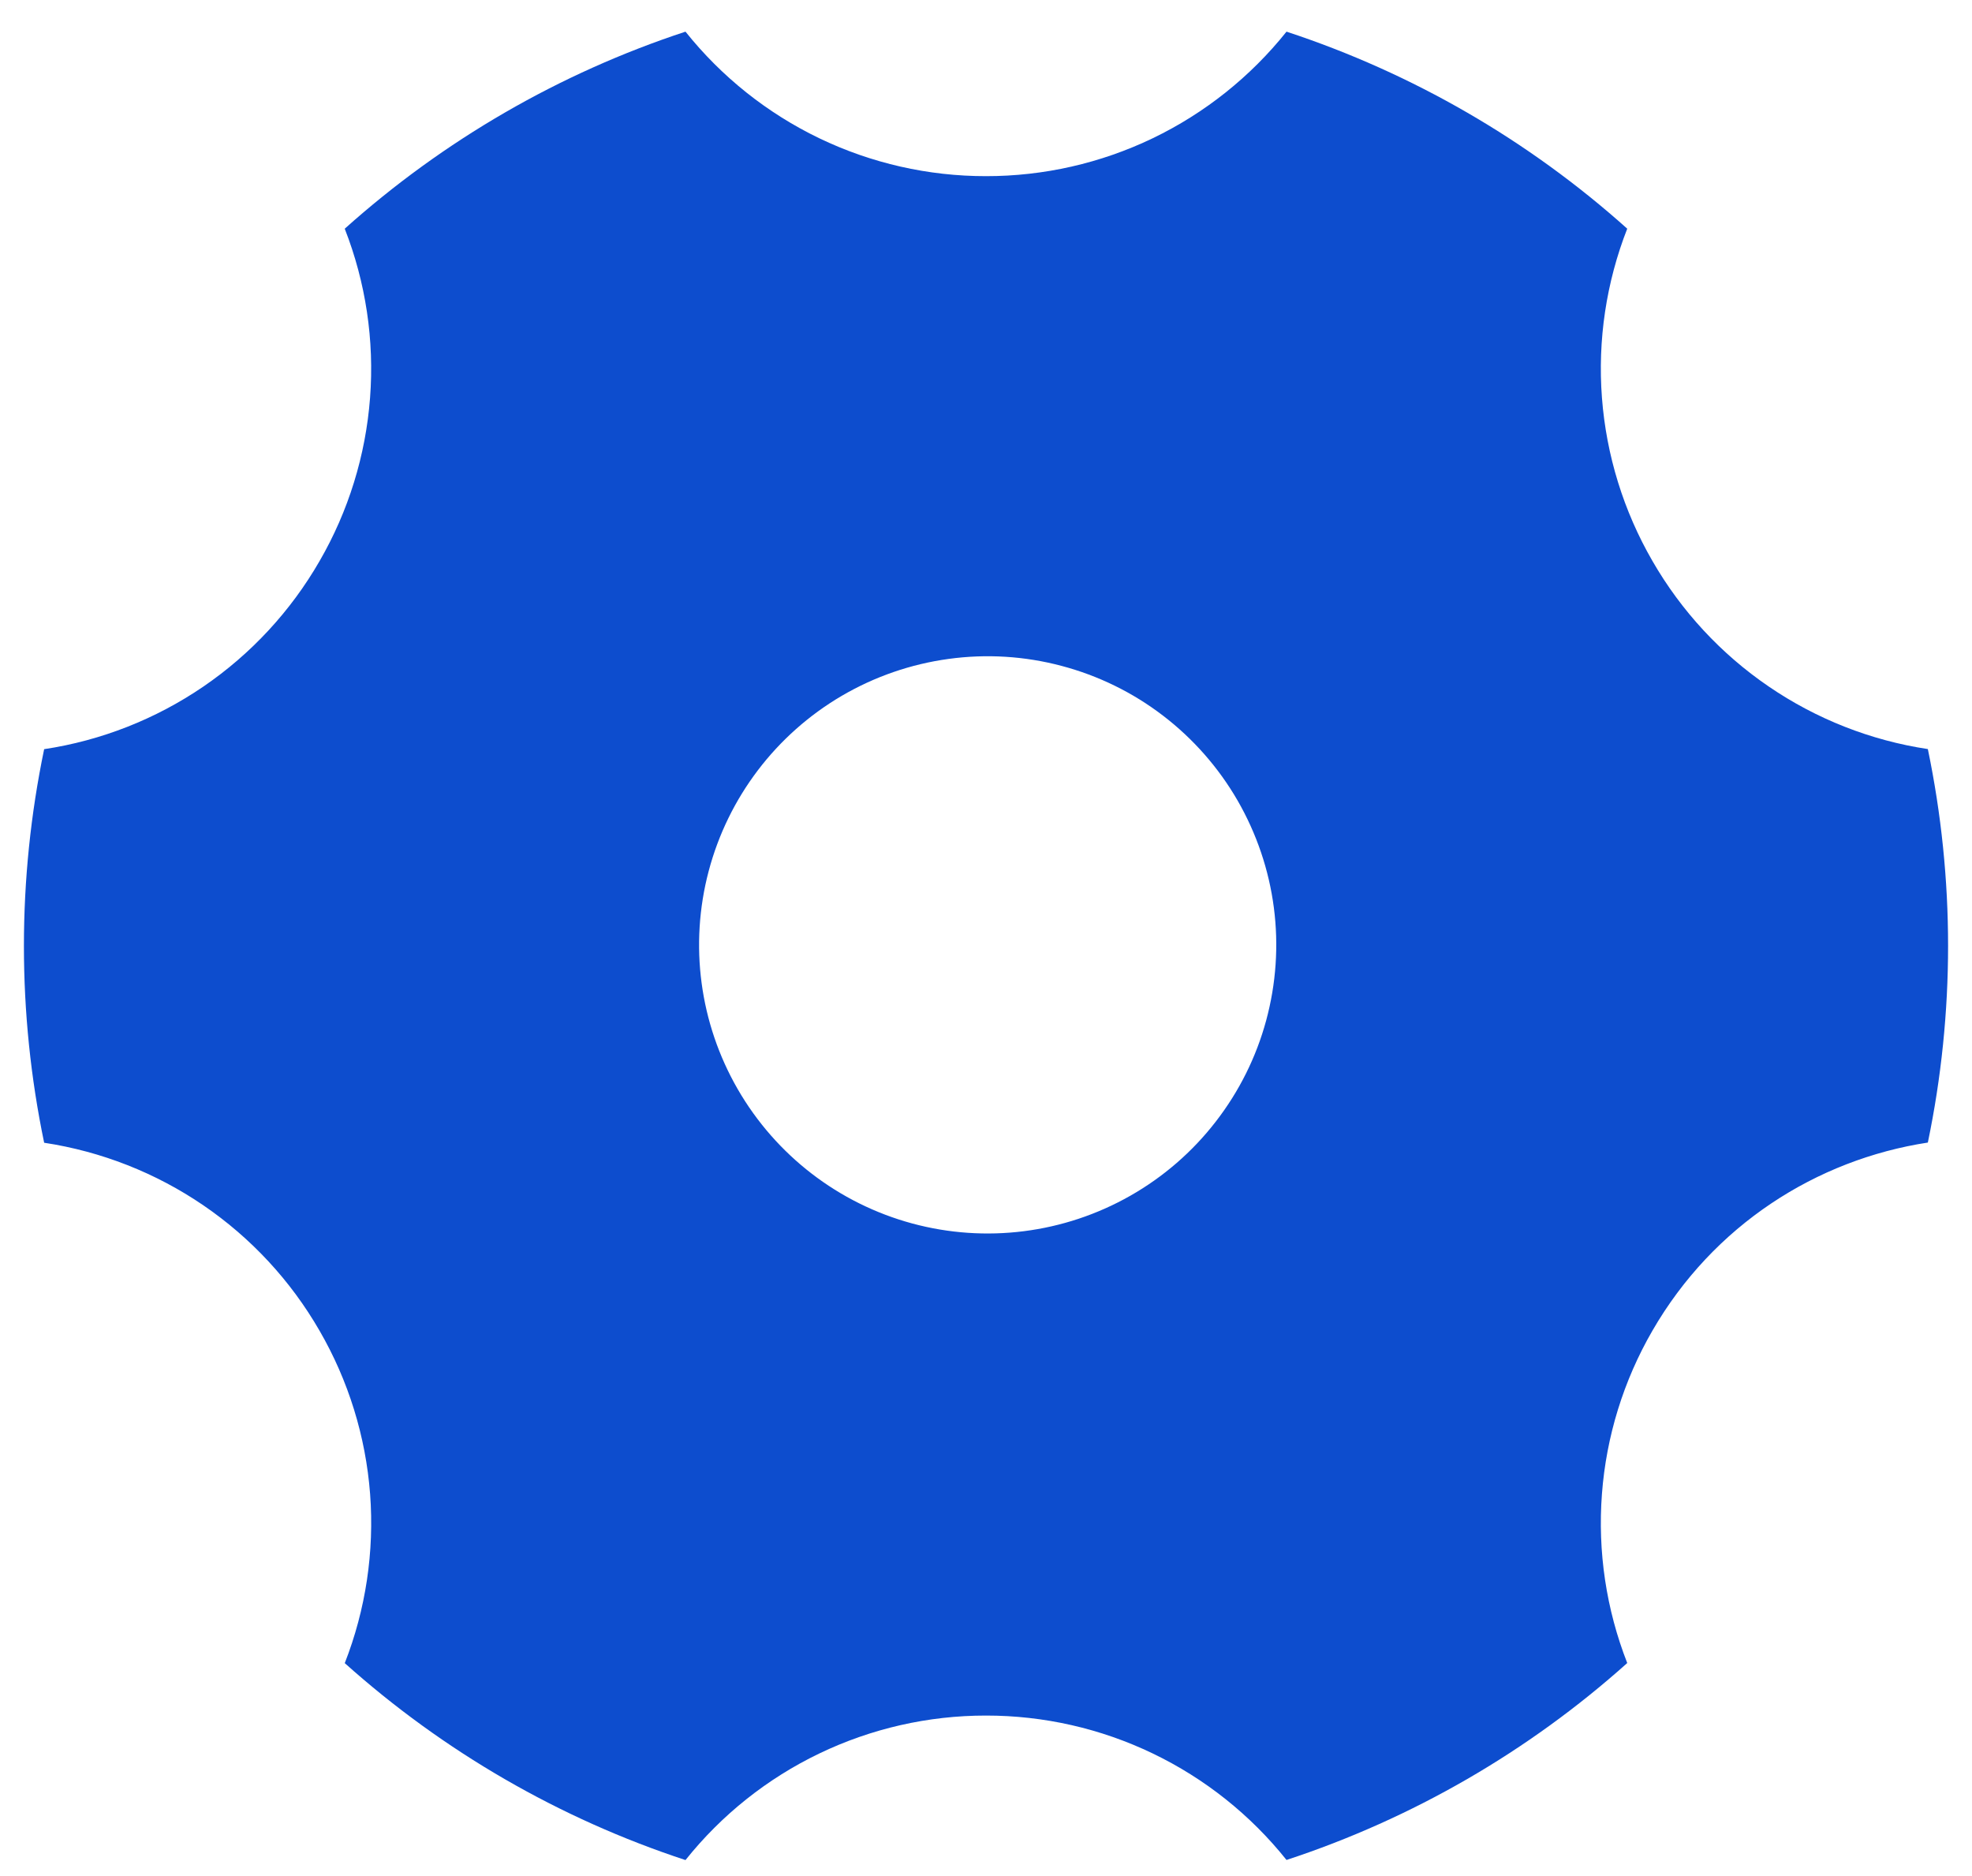 <svg width="41" height="39" viewBox="0 0 41 39" fill="none" xmlns="http://www.w3.org/2000/svg">
<path d="M7.168 4.754C9.222 2.915 11.633 1.52 14.252 0.658C15.001 1.596 15.951 2.353 17.033 2.874C18.115 3.394 19.3 3.663 20.5 3.662C21.7 3.663 22.885 3.394 23.967 2.874C25.049 2.353 25.999 1.596 26.748 0.658C29.367 1.52 31.779 2.915 33.832 4.754C33.395 5.871 33.215 7.072 33.306 8.268C33.397 9.464 33.756 10.624 34.356 11.662C34.955 12.702 35.781 13.594 36.773 14.271C37.764 14.948 38.895 15.393 40.082 15.572C40.643 18.27 40.643 21.054 40.082 23.752C37.762 24.108 35.622 25.472 34.356 27.662C33.755 28.701 33.396 29.861 33.306 31.057C33.215 32.254 33.395 33.455 33.832 34.572C31.778 36.411 29.366 37.805 26.748 38.666C25.999 37.728 25.049 36.972 23.967 36.452C22.885 35.932 21.7 35.663 20.5 35.664C19.3 35.663 18.115 35.933 17.033 36.453C15.951 36.973 15.001 37.73 14.252 38.668C11.634 37.807 9.222 36.413 7.168 34.574C7.605 33.457 7.785 32.256 7.695 31.059C7.604 29.863 7.245 28.703 6.644 27.664C6.045 26.624 5.219 25.733 4.227 25.056C3.236 24.38 2.105 23.936 0.918 23.756C0.357 21.058 0.357 18.273 0.918 15.574C2.105 15.395 3.236 14.95 4.228 14.273C5.219 13.596 6.045 12.704 6.644 11.664C7.245 10.626 7.603 9.466 7.694 8.27C7.785 7.074 7.605 5.873 7.168 4.756V4.754ZM23.5 24.858C24.188 24.467 24.792 23.944 25.276 23.318C25.761 22.693 26.118 21.978 26.325 21.214C26.532 20.451 26.587 19.654 26.485 18.869C26.383 18.084 26.126 17.328 25.731 16.642C25.335 15.957 24.808 15.357 24.179 14.876C23.551 14.395 22.833 14.044 22.068 13.842C21.303 13.639 20.506 13.59 19.722 13.698C18.938 13.805 18.183 14.066 17.5 14.466C16.133 15.268 15.139 16.577 14.734 18.109C14.329 19.64 14.546 21.27 15.338 22.642C16.131 24.015 17.433 25.018 18.962 25.433C20.491 25.848 22.123 25.641 23.5 24.858Z" fill="#0D4DCE"/>
</svg>
